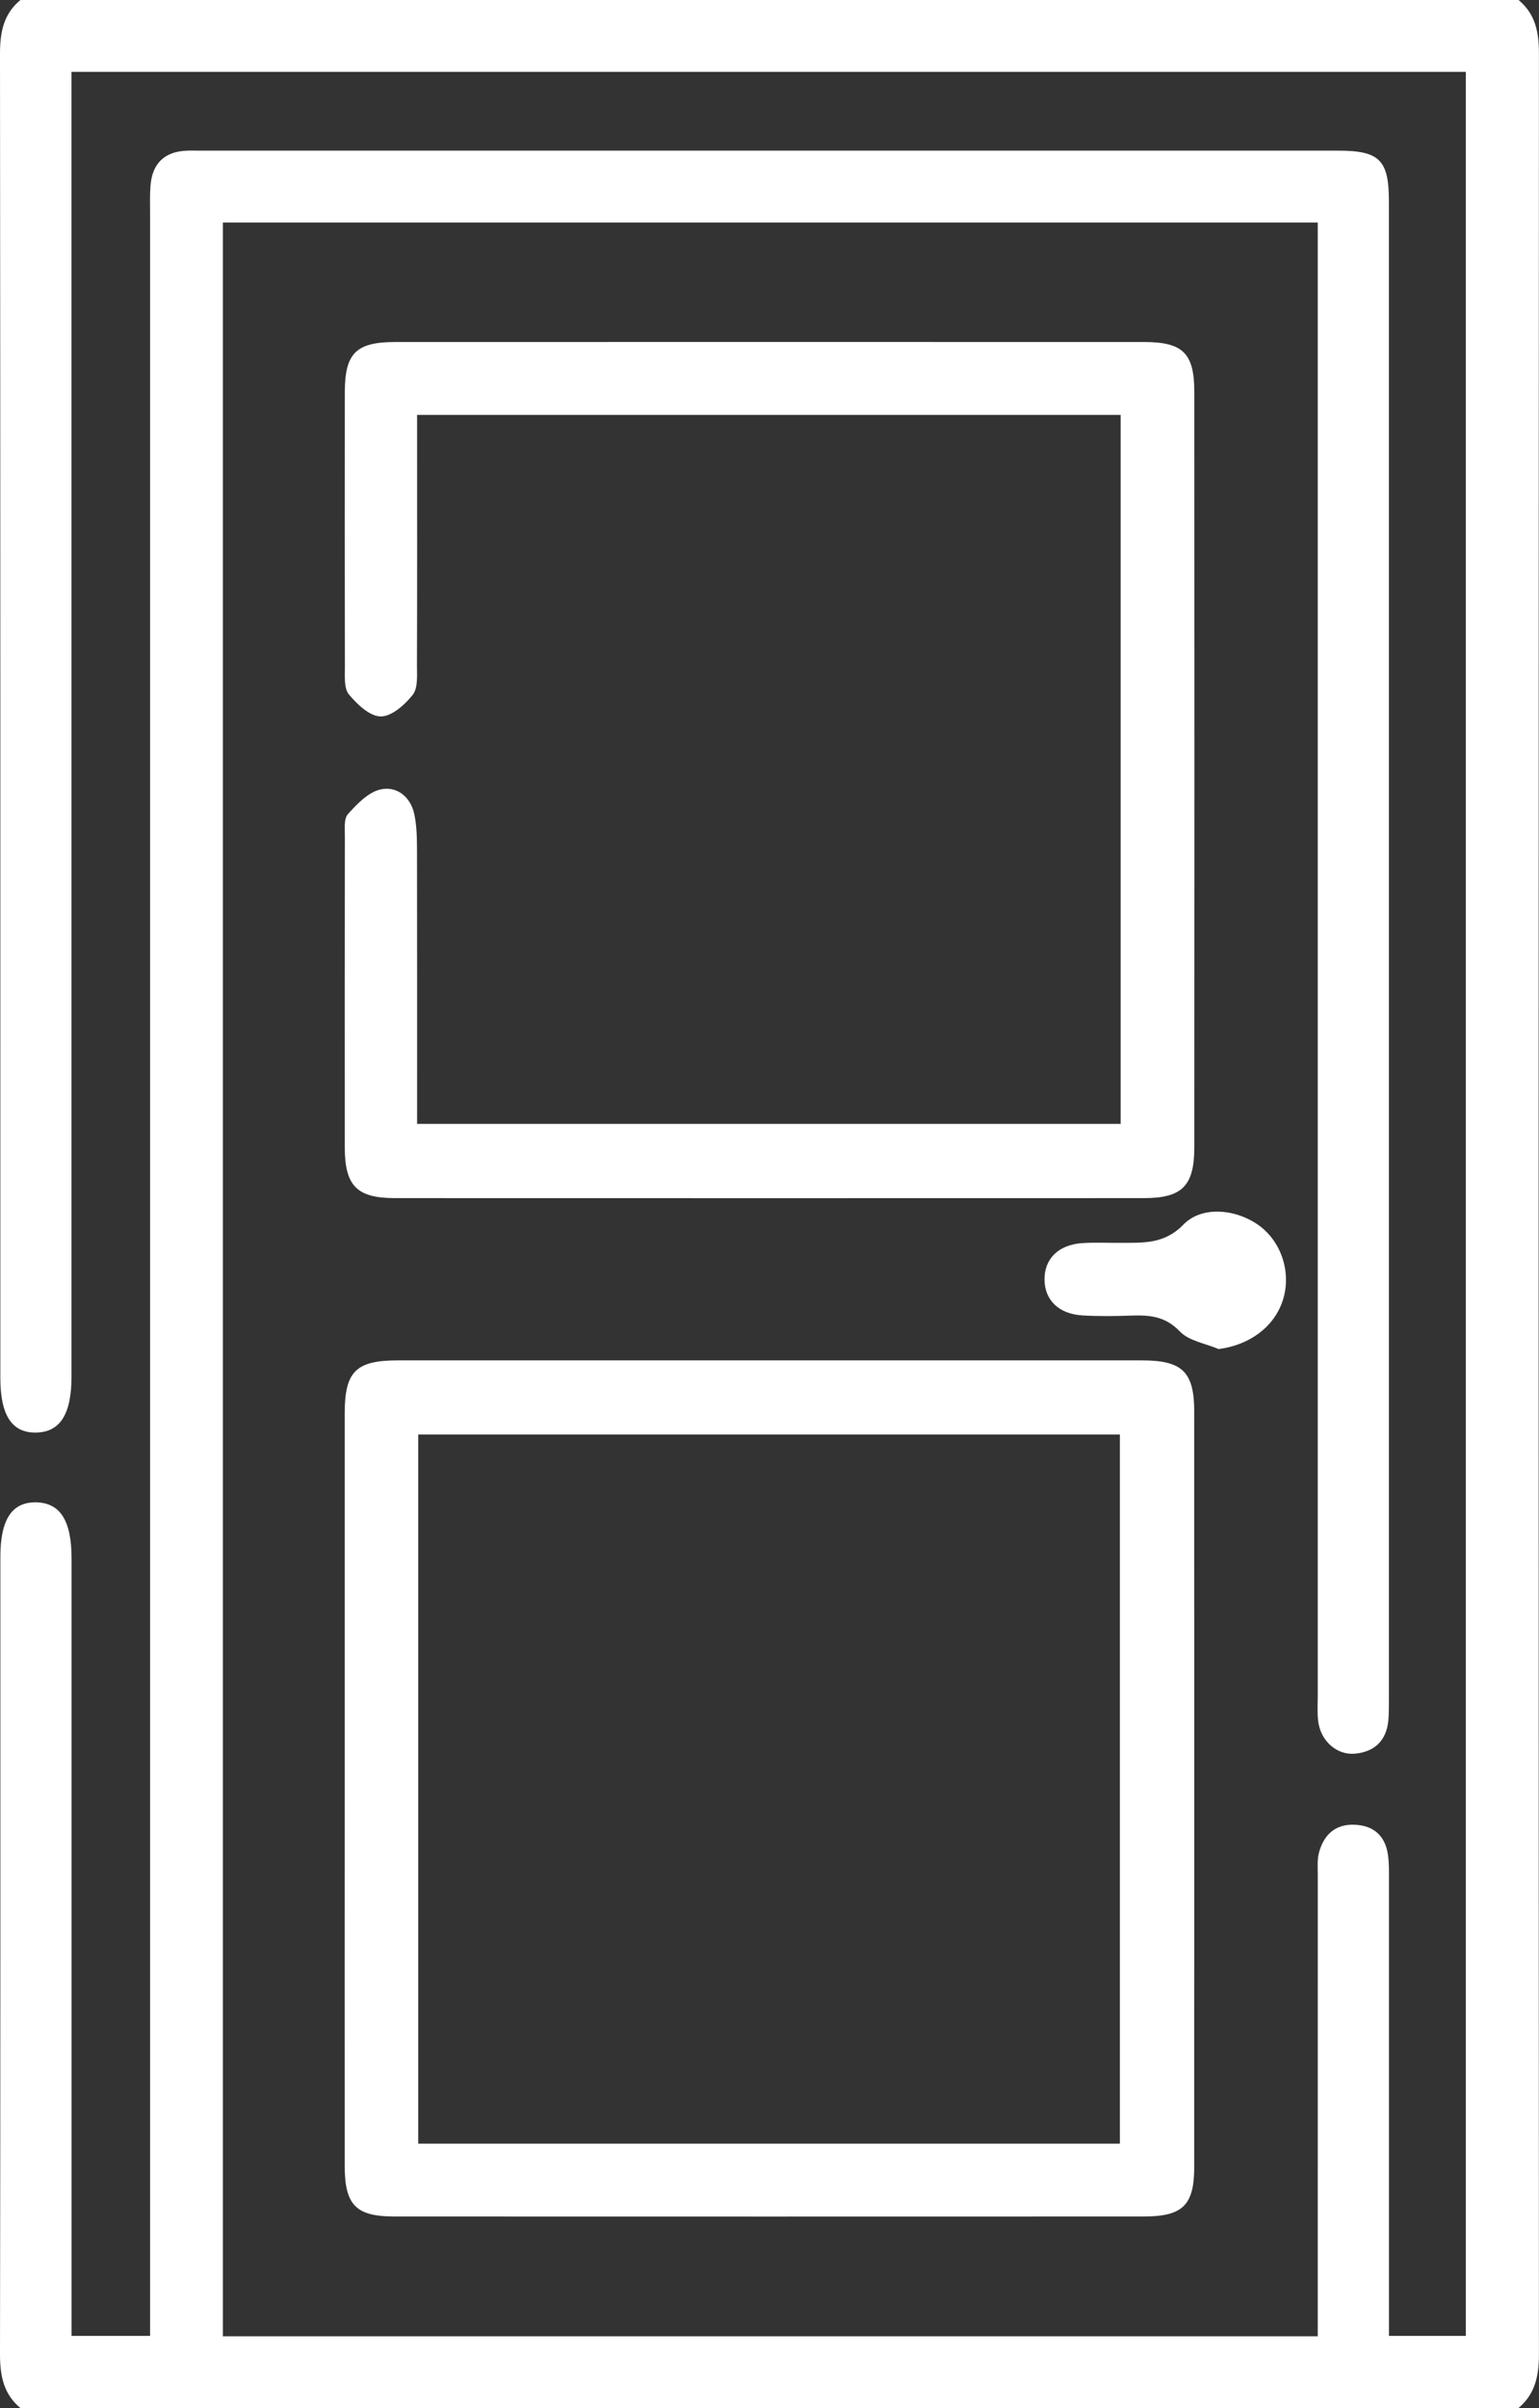 <svg width="55" height="86" viewBox="0 0 55 86" fill="none" xmlns="http://www.w3.org/2000/svg">
<rect x="0" y="0" width="55" height="86" fill="#333333" stroke="none"/>
<path d="M0.729 86C0.124 85.496 0 84.843 0 84.073C0.018 74.583 0.012 65.093 0.013 55.604C0.013 54.261 0.43 53.634 1.3 53.654C2.155 53.674 2.557 54.313 2.557 55.653C2.557 64.555 2.557 73.458 2.557 82.358V83.422H5.364C5.364 83.061 5.364 82.681 5.364 82.303C5.364 57.417 5.364 32.531 5.364 7.644C5.364 7.308 5.352 6.971 5.378 6.636C5.439 5.84 5.874 5.42 6.654 5.382C6.821 5.373 6.989 5.38 7.156 5.38C20.709 5.38 34.26 5.38 47.812 5.38C49.3 5.38 49.636 5.708 49.636 7.192C49.638 25.052 49.636 42.913 49.636 60.773C49.636 60.996 49.636 61.221 49.616 61.443C49.547 62.162 49.127 62.56 48.433 62.629C47.782 62.694 47.205 62.185 47.111 61.488C47.071 61.186 47.093 60.874 47.093 60.566C47.093 43.407 47.093 26.245 47.093 9.085C47.093 8.726 47.093 8.365 47.093 7.948H7.966V83.437H47.093C47.093 83.109 47.093 82.81 47.093 82.511C47.093 77.333 47.093 72.154 47.094 66.974C47.094 66.695 47.068 66.401 47.143 66.141C47.32 65.513 47.732 65.135 48.423 65.168C49.104 65.202 49.505 65.57 49.602 66.242C49.646 66.544 49.638 66.857 49.638 67.164C49.639 72.232 49.638 77.297 49.638 82.365C49.638 82.696 49.638 83.029 49.638 83.423H52.385V2.567H2.555V3.648C2.555 18.821 2.555 33.993 2.555 49.166C2.555 50.503 2.15 51.145 1.295 51.162C0.428 51.18 0.012 50.55 0.012 49.206C0.012 33.448 0.017 17.687 0 1.927C0 1.157 0.122 0.504 0.729 0H54.27C54.876 0.504 55 1.159 54.998 1.925C54.983 29.307 54.983 56.691 54.998 84.073C54.998 84.843 54.868 85.493 54.269 85.998H0.729V86Z" fill="white"/>
<path d="M12.319 63.912C12.319 59.433 12.319 54.955 12.319 50.475C12.319 48.983 12.721 48.585 14.212 48.584C23.08 48.584 31.946 48.584 40.813 48.584C42.256 48.584 42.679 48.997 42.679 50.418C42.681 59.404 42.682 68.389 42.679 77.375C42.679 78.759 42.274 79.157 40.87 79.159C31.947 79.162 23.024 79.162 14.101 79.159C12.716 79.159 12.321 78.751 12.319 77.348C12.316 72.87 12.319 68.39 12.319 63.912ZM14.946 76.557H40.022V51.231H14.946V76.557Z" fill="white"/>
<path d="M14.906 40.138H40.05V14.817H14.906C14.906 15.114 14.906 15.408 14.906 15.702C14.906 18.39 14.911 21.077 14.901 23.763C14.901 24.12 14.94 24.574 14.749 24.816C14.468 25.172 13.994 25.59 13.606 25.587C13.218 25.585 12.763 25.155 12.47 24.802C12.291 24.587 12.326 24.163 12.326 23.832C12.318 20.556 12.318 17.281 12.323 14.007C12.325 12.616 12.723 12.217 14.12 12.215C23.043 12.212 31.964 12.212 40.887 12.215C42.281 12.215 42.682 12.618 42.682 14.009C42.686 22.994 42.686 31.98 42.682 40.965C42.682 42.35 42.252 42.787 40.887 42.789C31.964 42.792 23.043 42.792 14.12 42.789C12.751 42.789 12.323 42.352 12.321 40.969C12.318 37.274 12.318 33.581 12.325 29.885C12.325 29.61 12.283 29.242 12.433 29.076C12.758 28.715 13.159 28.293 13.596 28.194C14.185 28.061 14.68 28.461 14.809 29.091C14.905 29.549 14.901 30.033 14.903 30.507C14.909 33.693 14.906 36.88 14.906 40.14V40.138Z" fill="white"/>
<path d="M43.552 48.18C43.079 47.979 42.486 47.89 42.16 47.547C41.643 47.005 41.081 46.963 40.434 46.984C39.85 47.005 39.264 47.013 38.682 46.978C37.83 46.926 37.33 46.425 37.328 45.688C37.328 44.949 37.83 44.453 38.678 44.396C39.122 44.366 39.569 44.389 40.014 44.386C40.83 44.379 41.596 44.451 42.294 43.733C42.963 43.045 44.198 43.183 45.001 43.771C45.816 44.369 46.164 45.495 45.834 46.469C45.515 47.413 44.628 48.043 43.551 48.18H43.552Z" fill="white"/>
</svg>

